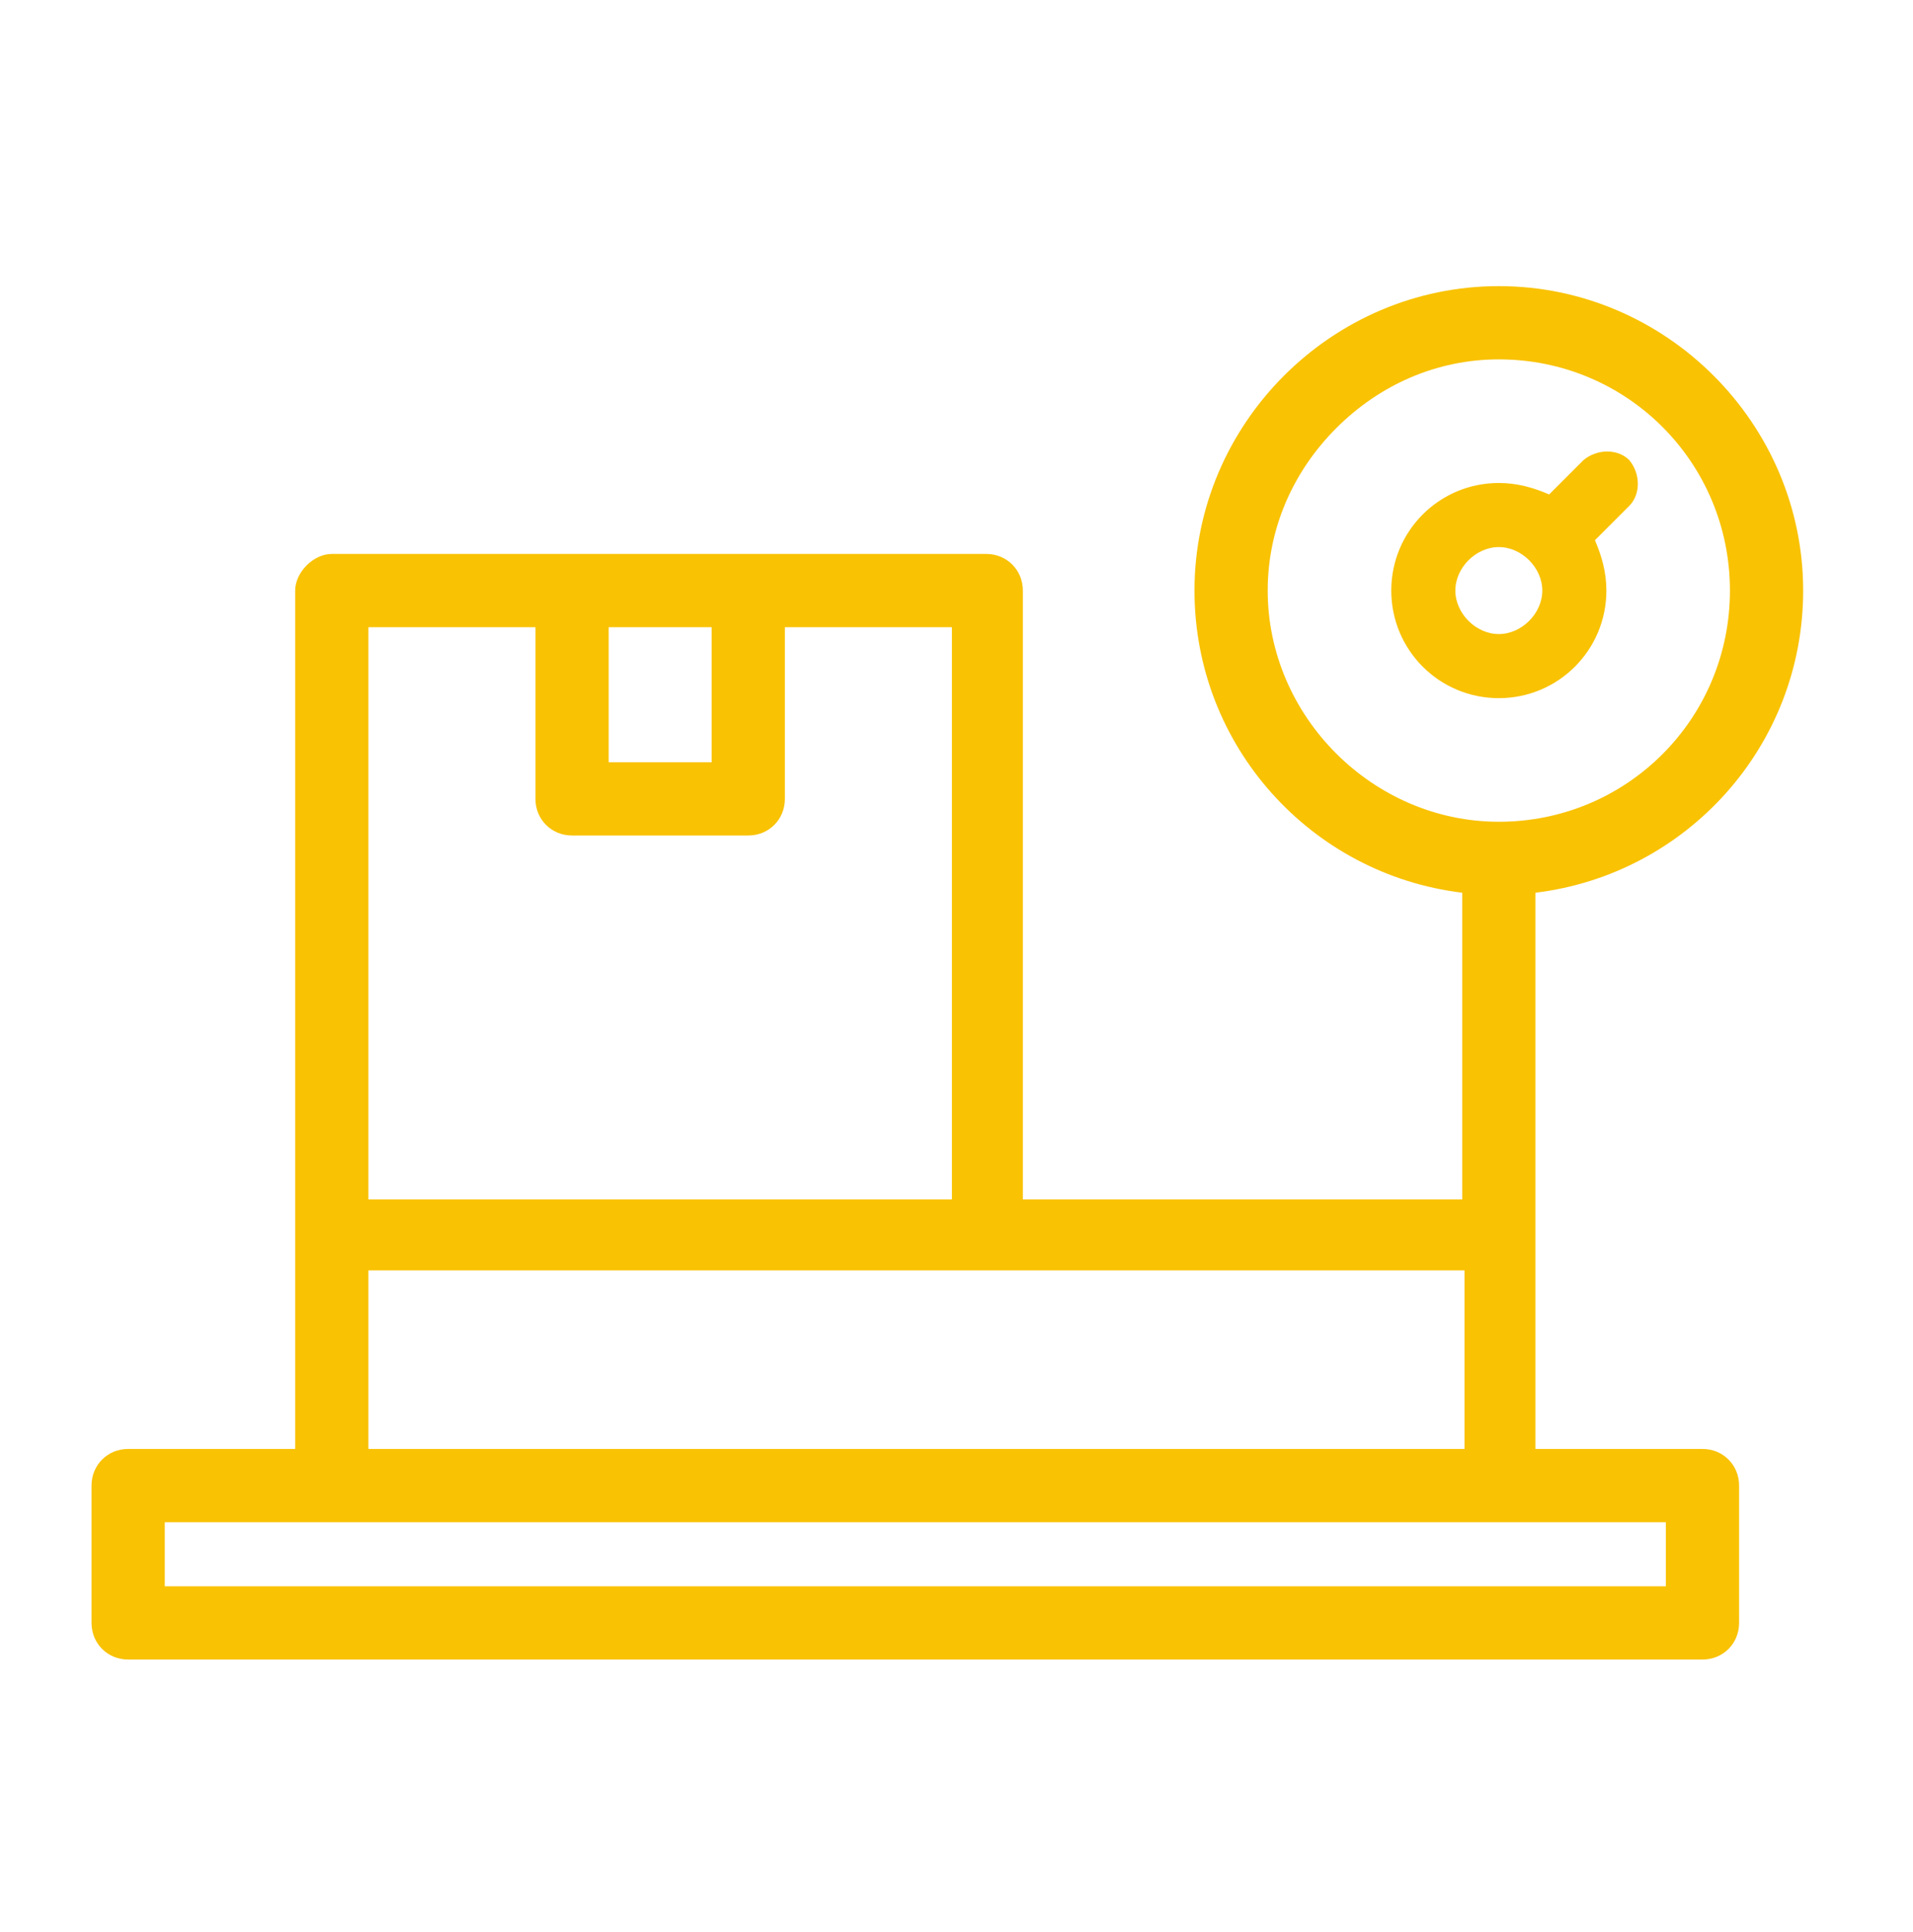 <svg enable-background="new 0 0 83.6 84.4" viewBox="0 0 83.6 84.4" xmlns="http://www.w3.org/2000/svg"><path d="m70.2 25.8c0-.8-.2-1.5-.5-2.2l1.5-1.5c.5-.5.5-1.4 0-2-.5-.5-1.4-.5-2 0l-1.5 1.5c-.7-.3-1.4-.5-2.2-.5-2.6 0-4.7 2.1-4.7 4.7s2.1 4.7 4.7 4.7 4.7-2.1 4.7-4.7zm-6.6 0c0-1 .9-1.9 1.9-1.9s1.9.9 1.9 1.9-.9 1.9-1.9 1.9-1.9-.9-1.9-1.9zm10.8 37.5h-7.3v-24.3c6.6-.8 11.7-6.4 11.7-13.2 0-7.3-6-13.3-13.3-13.3s-13.3 6-13.3 13.3c0 6.8 5.1 12.4 11.7 13.2v13.4h-19.2v-26.6c0-.9-.7-1.6-1.6-1.6h-10.4-7.7-10.5c-.4 0-.8.2-1.1.5s-.5.7-.5 1.1v37.5h-7.3c-.9 0-1.6.7-1.6 1.6v6c0 .9.7 1.6 1.6 1.6h68.8c.9 0 1.6-.7 1.6-1.6v-6c0-.9-.7-1.6-1.6-1.6zm-19-37.5c0-2.7 1.1-5.2 3-7.1s4.4-3 7.1-3c5.6 0 10.1 4.5 10.1 10.1s-4.5 10.1-10.1 10.1c-5.5 0-10.1-4.6-10.1-10.1zm-28.8 1.6h4.5v5.9h-4.5zm-10.5 0h7.3v7.5c0 .9.7 1.6 1.6 1.6h7.7c.9 0 1.6-.7 1.6-1.6v-7.5h7.3v25h-25.5zm0 28.1h47.9v7.8h-47.9zm56.7 13.8h-65.6v-2.8h65.6z" fill="#f9c203"/></svg>